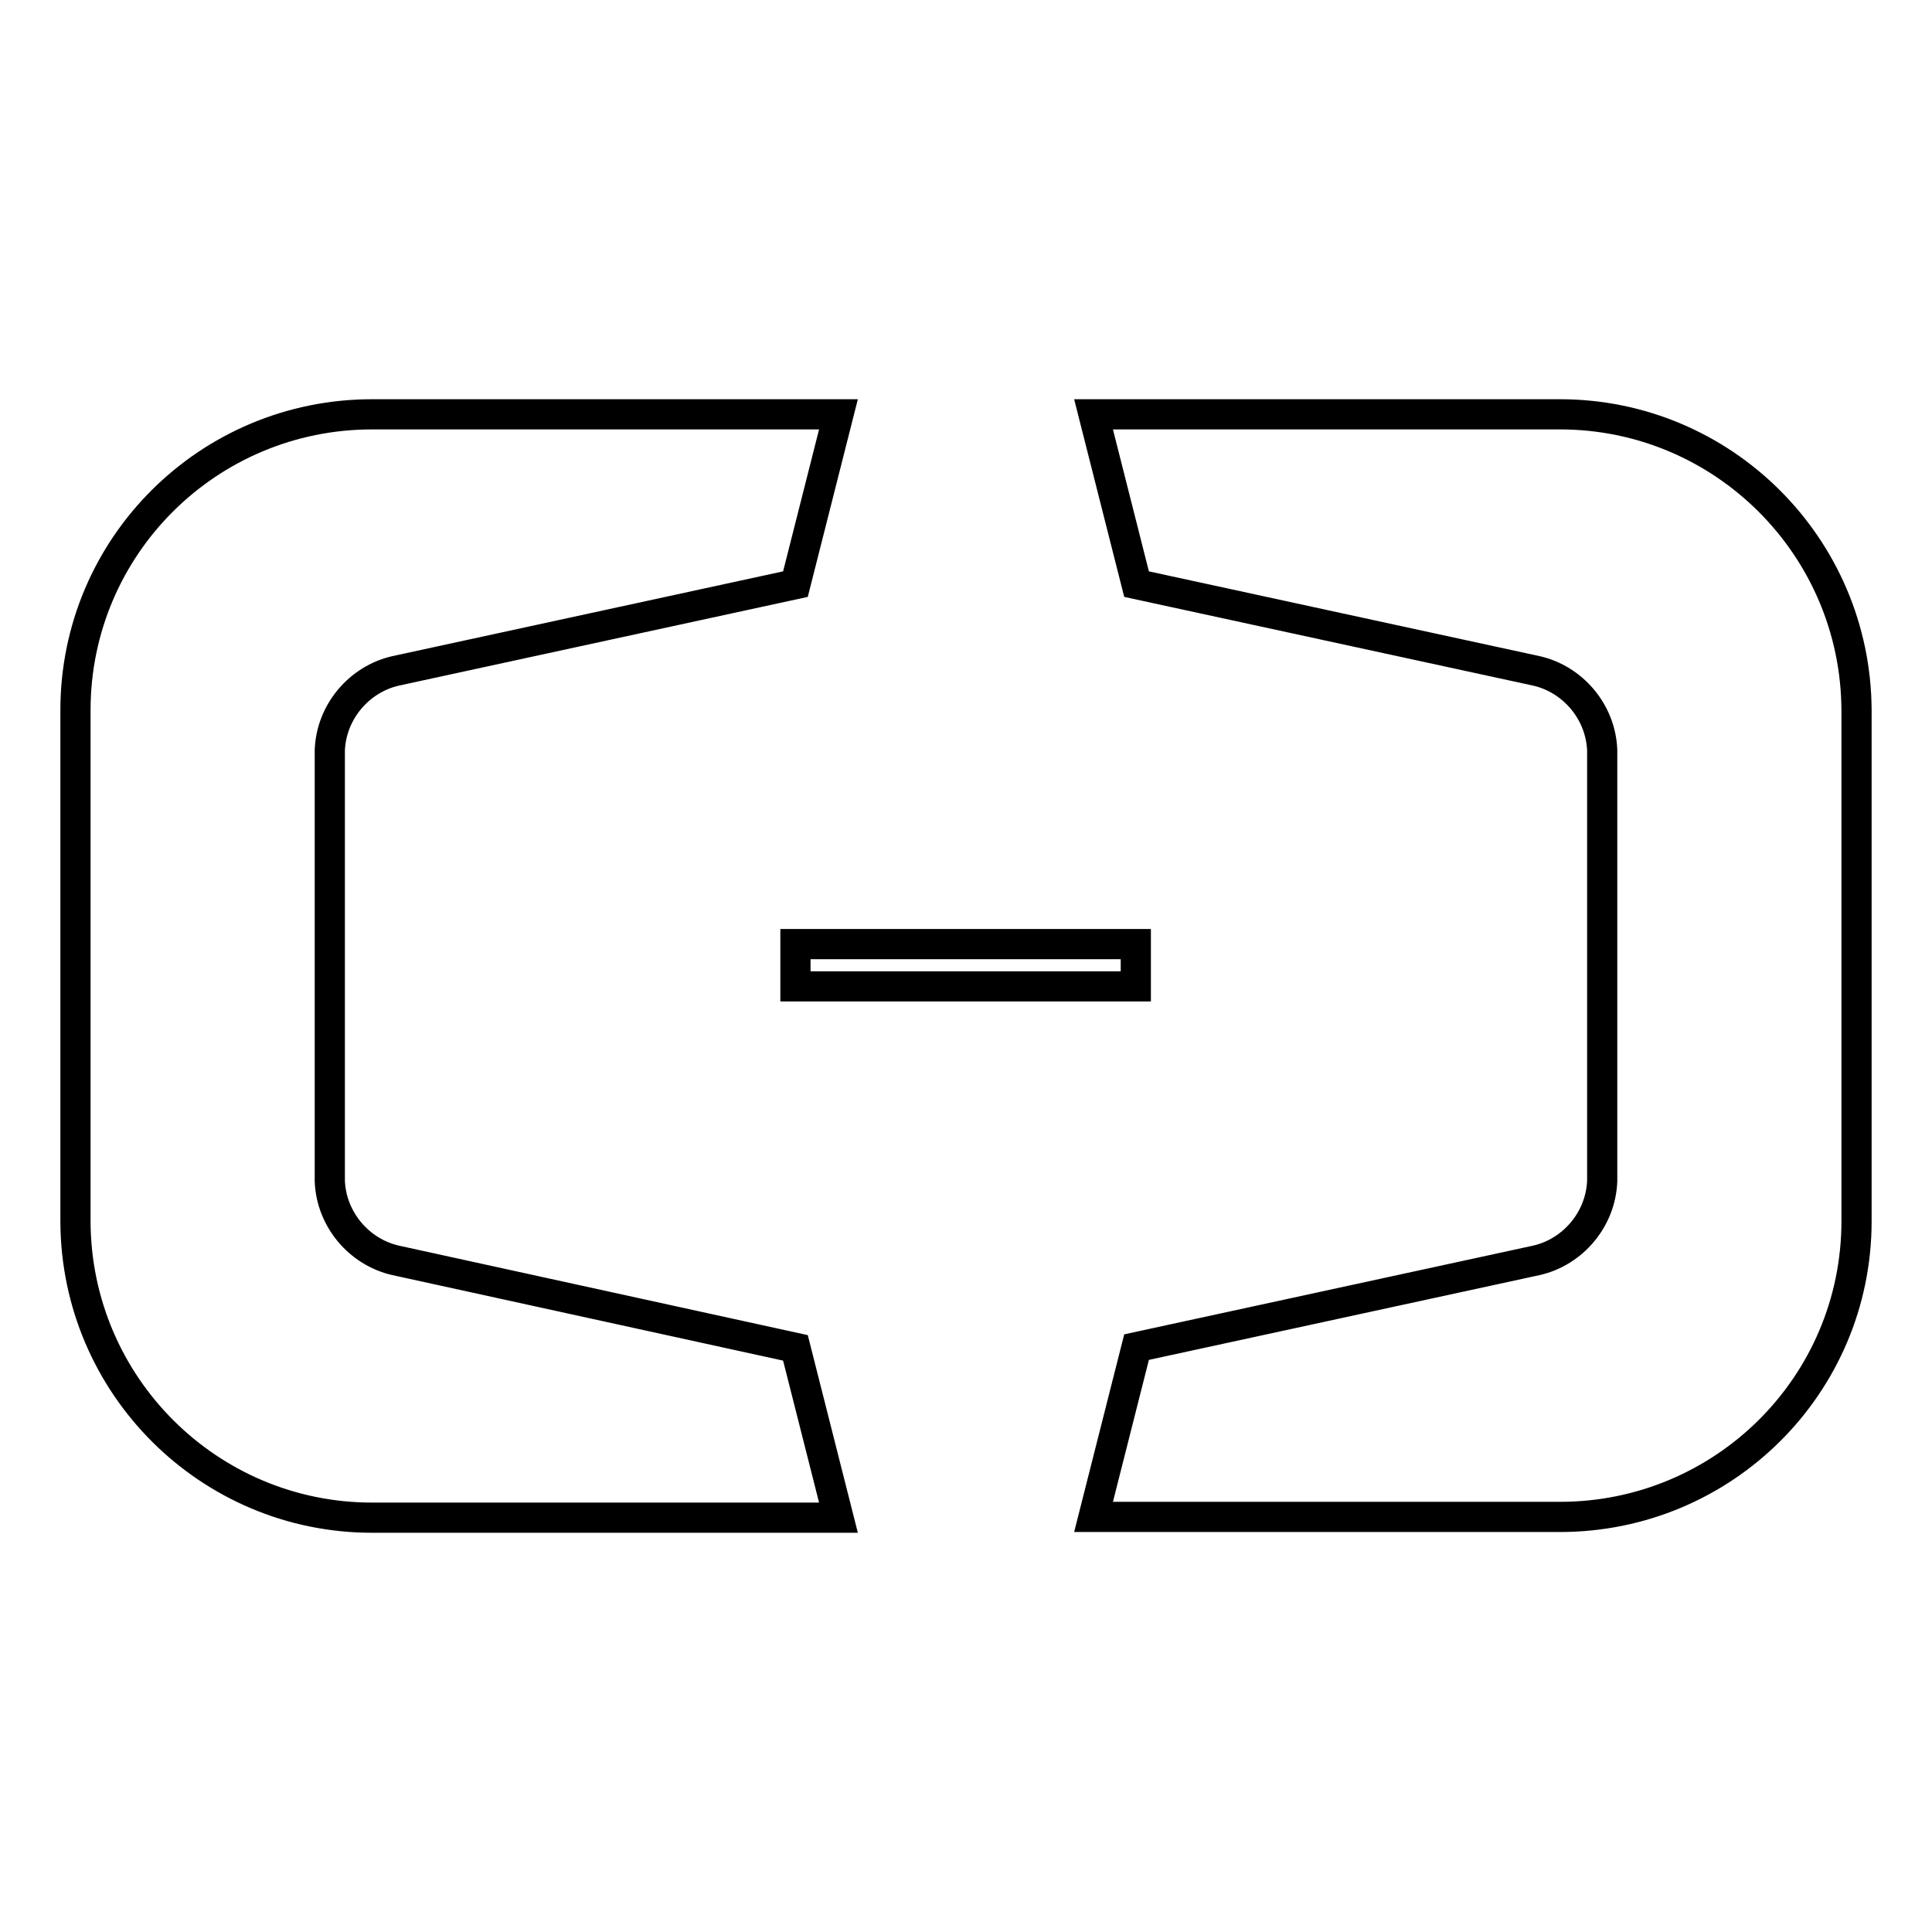 <?xml version="1.0" encoding="utf-8"?>
<!-- Svg Vector Icons : http://www.onlinewebfonts.com/icon -->
<!DOCTYPE svg PUBLIC "-//W3C//DTD SVG 1.1//EN" "http://www.w3.org/Graphics/SVG/1.1/DTD/svg11.dtd">
<svg version="1.1" xmlns="http://www.w3.org/2000/svg" xmlns:xlink="http://www.w3.org/1999/xlink" x="0px" y="0px" viewBox="0 0 256 256" enable-background="new 0 0 256 256" xml:space="preserve">
<g> <path stroke-width="4" fill-opacity="0" stroke="#000000"  d="M246,94.1c-0.1-21.7-17.7-39.2-39.3-39.2h-61.8l5.7,22.5l53,11.5c4.8,1.1,8.5,5.4,8.7,10.5 c0,0.1,0,57,0,57.1c-0.2,5.1-3.9,9.4-8.7,10.5l-53,11.5l-5.7,22.5h61.8c21.7,0,39.3-17.5,39.3-39.2V94.1L246,94.1z M52.4,167 c-4.8-1.1-8.5-5.4-8.7-10.5c0-0.2,0-57,0-57.1c0.2-5.1,3.9-9.4,8.7-10.5l53-11.5l5.7-22.5H49.3c-21.7,0-39.3,17.5-39.3,39.2v67.8 c0.1,21.7,17.7,39.2,39.3,39.2h61.8l-5.7-22.5L52.4,167L52.4,167z M105.4,125.1h45.1v5.6h-45.1V125.1z"/></g>
</svg>